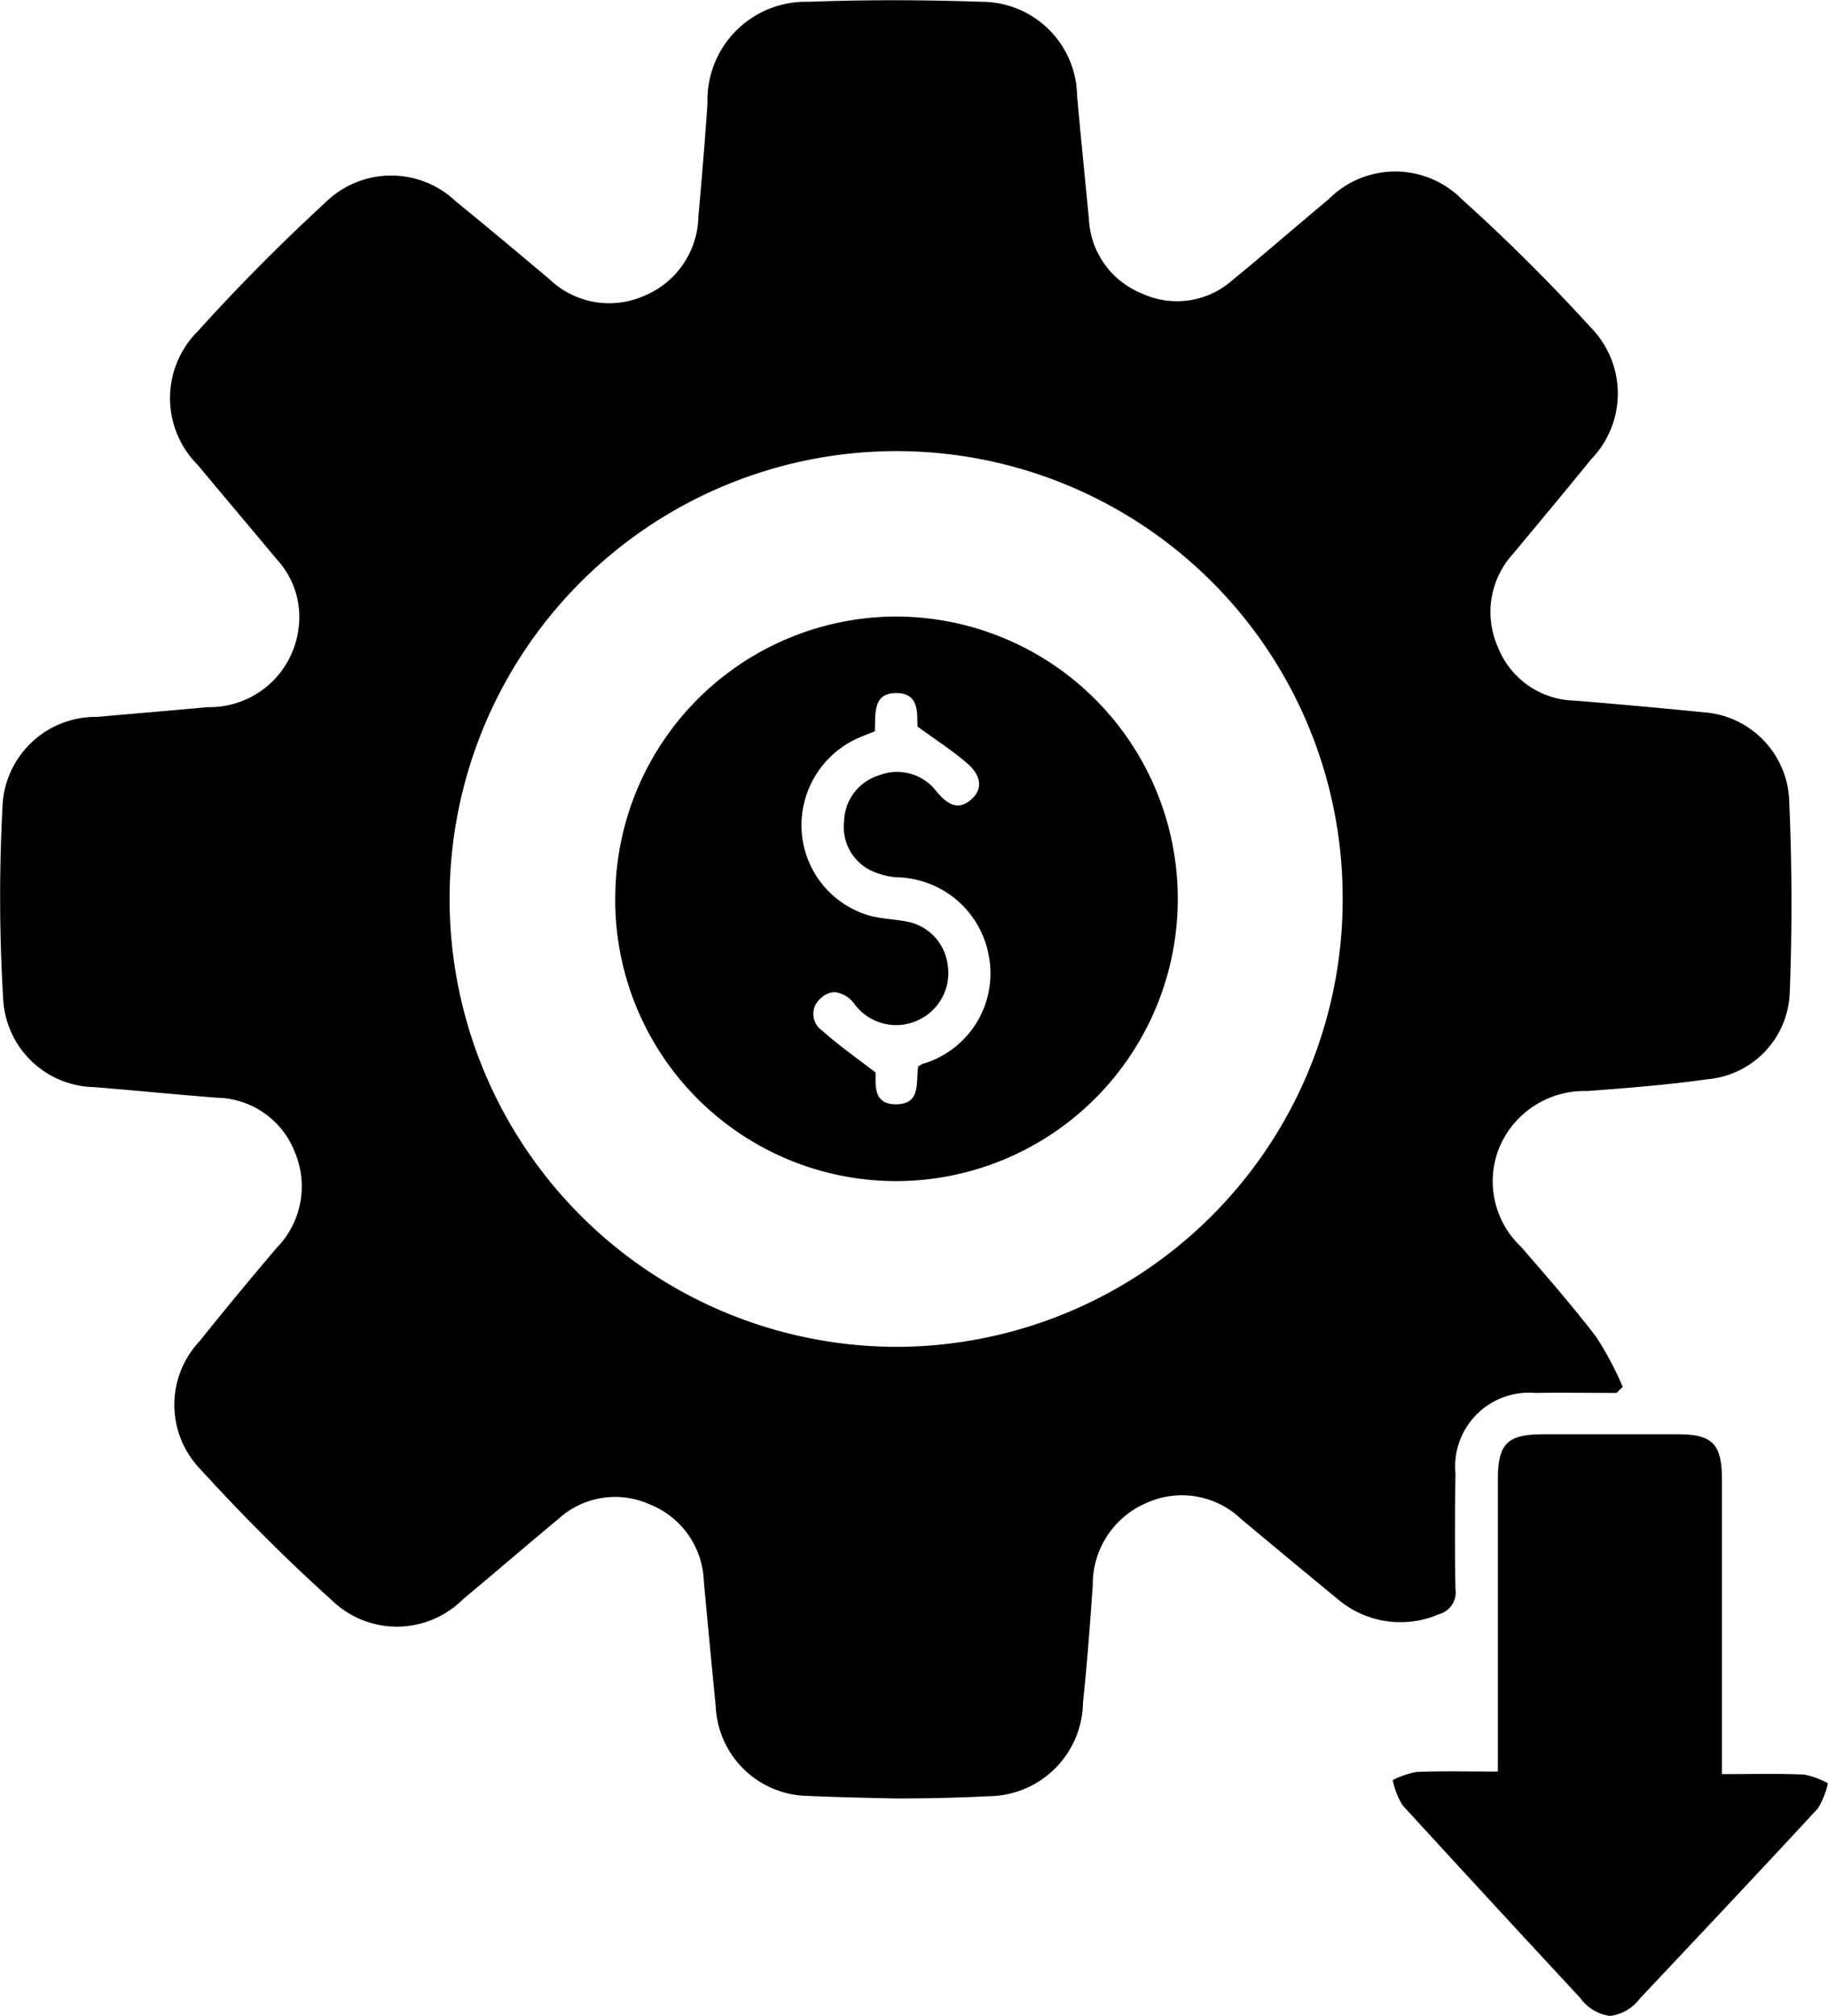 <svg xmlns="http://www.w3.org/2000/svg" width="34.47" height="38" viewBox="0 0 34.47 38">
  <g id="Time_and_Cost_Efficiency" data-name="Time and Cost Efficiency" transform="translate(0 0)">
    <path id="Path_4104" data-name="Path 4104" d="M-12593.2-4863.163q-1.683-1.812-3.354-3.636a1.445,1.445,0,0,1-.185-.475,1.7,1.7,0,0,1,.452-.153c.483-.019.972-.007,1.531-.007v-.434q0-2.536,0-5.071c0-.671.176-.85.84-.852.856,0,1.714,0,2.568,0,.637,0,.816.189.816.836q0,2.536,0,5.07v.5c.554,0,1.05-.013,1.549.008a1.6,1.6,0,0,1,.45.163,1.481,1.481,0,0,1-.191.477c-1.108,1.2-2.232,2.389-3.354,3.581a.832.832,0,0,1-.562.329A.827.827,0,0,1-12593.2-4863.163Zm-14.616-3.813a1.767,1.767,0,0,1-1.689-1.69q-.116-1.181-.225-2.364a1.615,1.615,0,0,0-1.02-1.44,1.585,1.585,0,0,0-1.707.262c-.607.505-1.208,1.022-1.814,1.527a1.763,1.763,0,0,1-2.479.013c-.87-.783-1.7-1.617-2.487-2.48a1.746,1.746,0,0,1-.009-2.388q.718-.894,1.463-1.77a1.656,1.656,0,0,0,.343-1.8,1.608,1.608,0,0,0-1.469-1.029c-.773-.06-1.548-.138-2.324-.2a1.752,1.752,0,0,1-1.708-1.66,32.248,32.248,0,0,1-.014-3.6,1.758,1.758,0,0,1,1.783-1.718c.7-.063,1.393-.119,2.087-.184a1.69,1.69,0,0,0,1.71-1.458,1.6,1.6,0,0,0-.4-1.32c-.5-.6-1-1.19-1.5-1.79a1.778,1.778,0,0,1,0-2.513c.767-.851,1.578-1.665,2.419-2.44a1.768,1.768,0,0,1,2.449-.013c.595.483,1.181.976,1.766,1.467a1.628,1.628,0,0,0,1.766.323,1.656,1.656,0,0,0,1.044-1.509c.063-.708.123-1.419.171-2.13a1.854,1.854,0,0,1,1.907-1.912c1.089-.041,2.184-.037,3.274,0a1.8,1.8,0,0,1,1.788,1.764c.069.775.148,1.55.223,2.326a1.593,1.593,0,0,0,1,1.408,1.573,1.573,0,0,0,1.705-.25c.613-.5,1.208-1.022,1.816-1.527a1.77,1.77,0,0,1,2.511,0c.85.764,1.664,1.576,2.436,2.422a1.777,1.777,0,0,1,0,2.483c-.483.595-.974,1.183-1.462,1.77a1.627,1.627,0,0,0-.29,1.776,1.592,1.592,0,0,0,1.446,1q1.222.1,2.44.221a1.736,1.736,0,0,1,1.6,1.594c.056,1.224.061,2.453.014,3.676a1.7,1.7,0,0,1-1.543,1.645c-.756.106-1.519.167-2.28.223a1.74,1.74,0,0,0-1.641,1.034,1.693,1.693,0,0,0,.395,1.9c.483.556.969,1.115,1.419,1.7a6.145,6.145,0,0,1,.5.942c-.038.039-.078.075-.116.115-.513,0-1.025-.008-1.538,0a1.391,1.391,0,0,0-1.5,1.515c-.01.726-.014,1.453,0,2.181a.425.425,0,0,1-.31.474,1.828,1.828,0,0,1-1.929-.3c-.6-.492-1.2-.991-1.8-1.491a1.618,1.618,0,0,0-1.8-.3,1.665,1.665,0,0,0-1,1.538c-.051.735-.105,1.474-.184,2.21a1.793,1.793,0,0,1-1.787,1.774q-.87.044-1.749.042C-12606.672-4866.938-12607.248-4866.951-12607.818-4866.977Zm1.661-25.347a8.434,8.434,0,0,0-8.368,8.455,8.443,8.443,0,0,0,8.44,8.429,8.43,8.43,0,0,0,8.4-8.46,8.416,8.416,0,0,0-8.448-8.424Zm-5.244,8.448a5.311,5.311,0,0,1,5.294-5.33,5.321,5.321,0,0,1,5.313,5.314,5.319,5.319,0,0,1-5.3,5.328h-.019A5.3,5.3,0,0,1-12611.4-4883.875Zm3.893,1.853a.379.379,0,0,0,.007.621c.3.268.627.5,1.008.79.009.206-.067.61.4.6s.355-.432.405-.716c.033-.019.056-.032.081-.045a1.777,1.777,0,0,0,1.258-1.99,1.8,1.8,0,0,0-1.755-1.528,1.417,1.417,0,0,1-.49-.134.914.914,0,0,1-.492-.921.928.928,0,0,1,.651-.864.935.935,0,0,1,1.1.312c.186.219.386.358.637.149.271-.23.153-.5-.059-.683-.28-.244-.6-.448-.944-.7-.014-.24.045-.642-.418-.631-.432.008-.372.4-.387.72-.129.053-.243.094-.349.143a1.8,1.8,0,0,0-1.032,1.729,1.772,1.772,0,0,0,1.272,1.6c.225.064.468.068.7.113a.948.948,0,0,1,.778.792.978.978,0,0,1-.525,1.055.976.976,0,0,1-1.235-.3.535.535,0,0,0-.371-.216A.391.391,0,0,0-12607.509-4882.023Z" transform="translate(12623.001 4900.826)"/>
  </g>
</svg>
